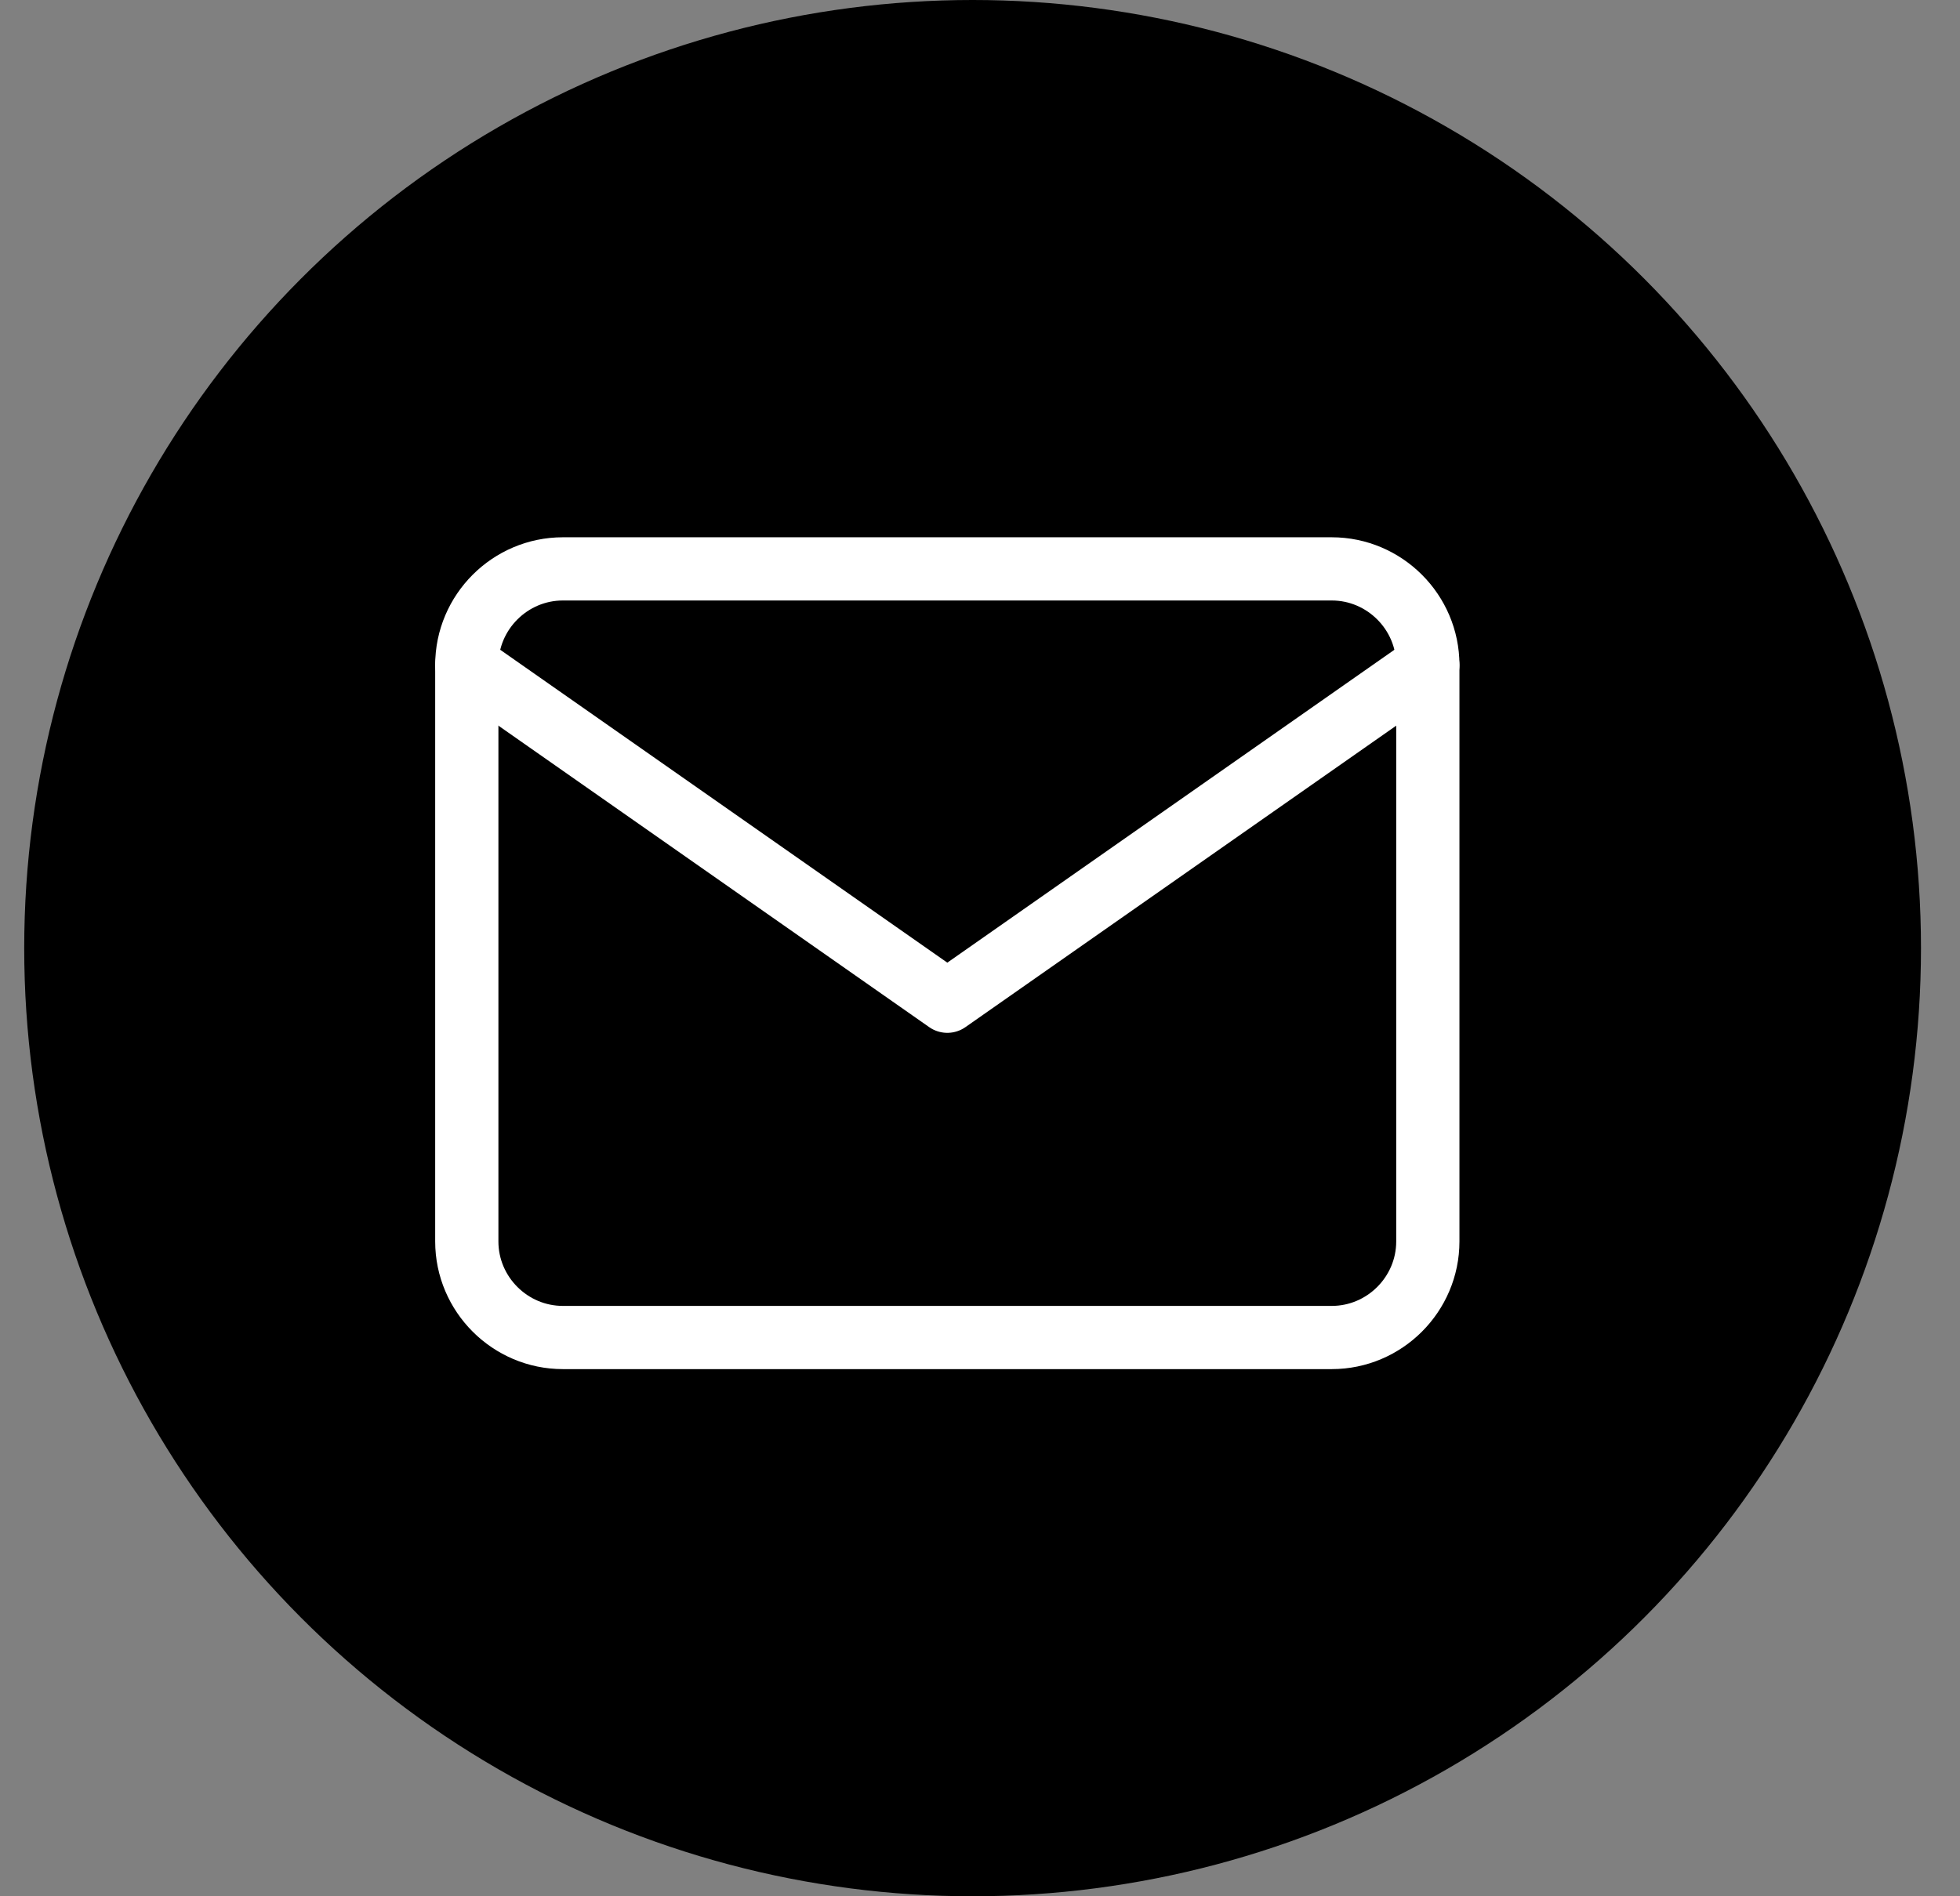 <svg xmlns="http://www.w3.org/2000/svg" fill="none" viewBox="0 0 31 30" height="30" width="31">
<rect x="0" y="0" width="31" height="30" fill="#808080" stroke="none"/>
<circle fill="black" r="15" cy="15" cx="15.383"></circle>
<path stroke-linejoin="round" stroke-linecap="round" stroke="white" d="M8.903 9H21.063C21.899 9 22.583 9.684 22.583 10.52V19.64C22.583 20.476 21.899 21.16 21.063 21.16H8.903C8.067 21.16 7.383 20.476 7.383 19.64V10.52C7.383 9.684 8.067 9 8.903 9Z"></path>
<path stroke-linejoin="round" stroke-linecap="round" stroke="white" d="M22.583 10.52L14.983 15.84L7.383 10.52"></path>
</svg>
